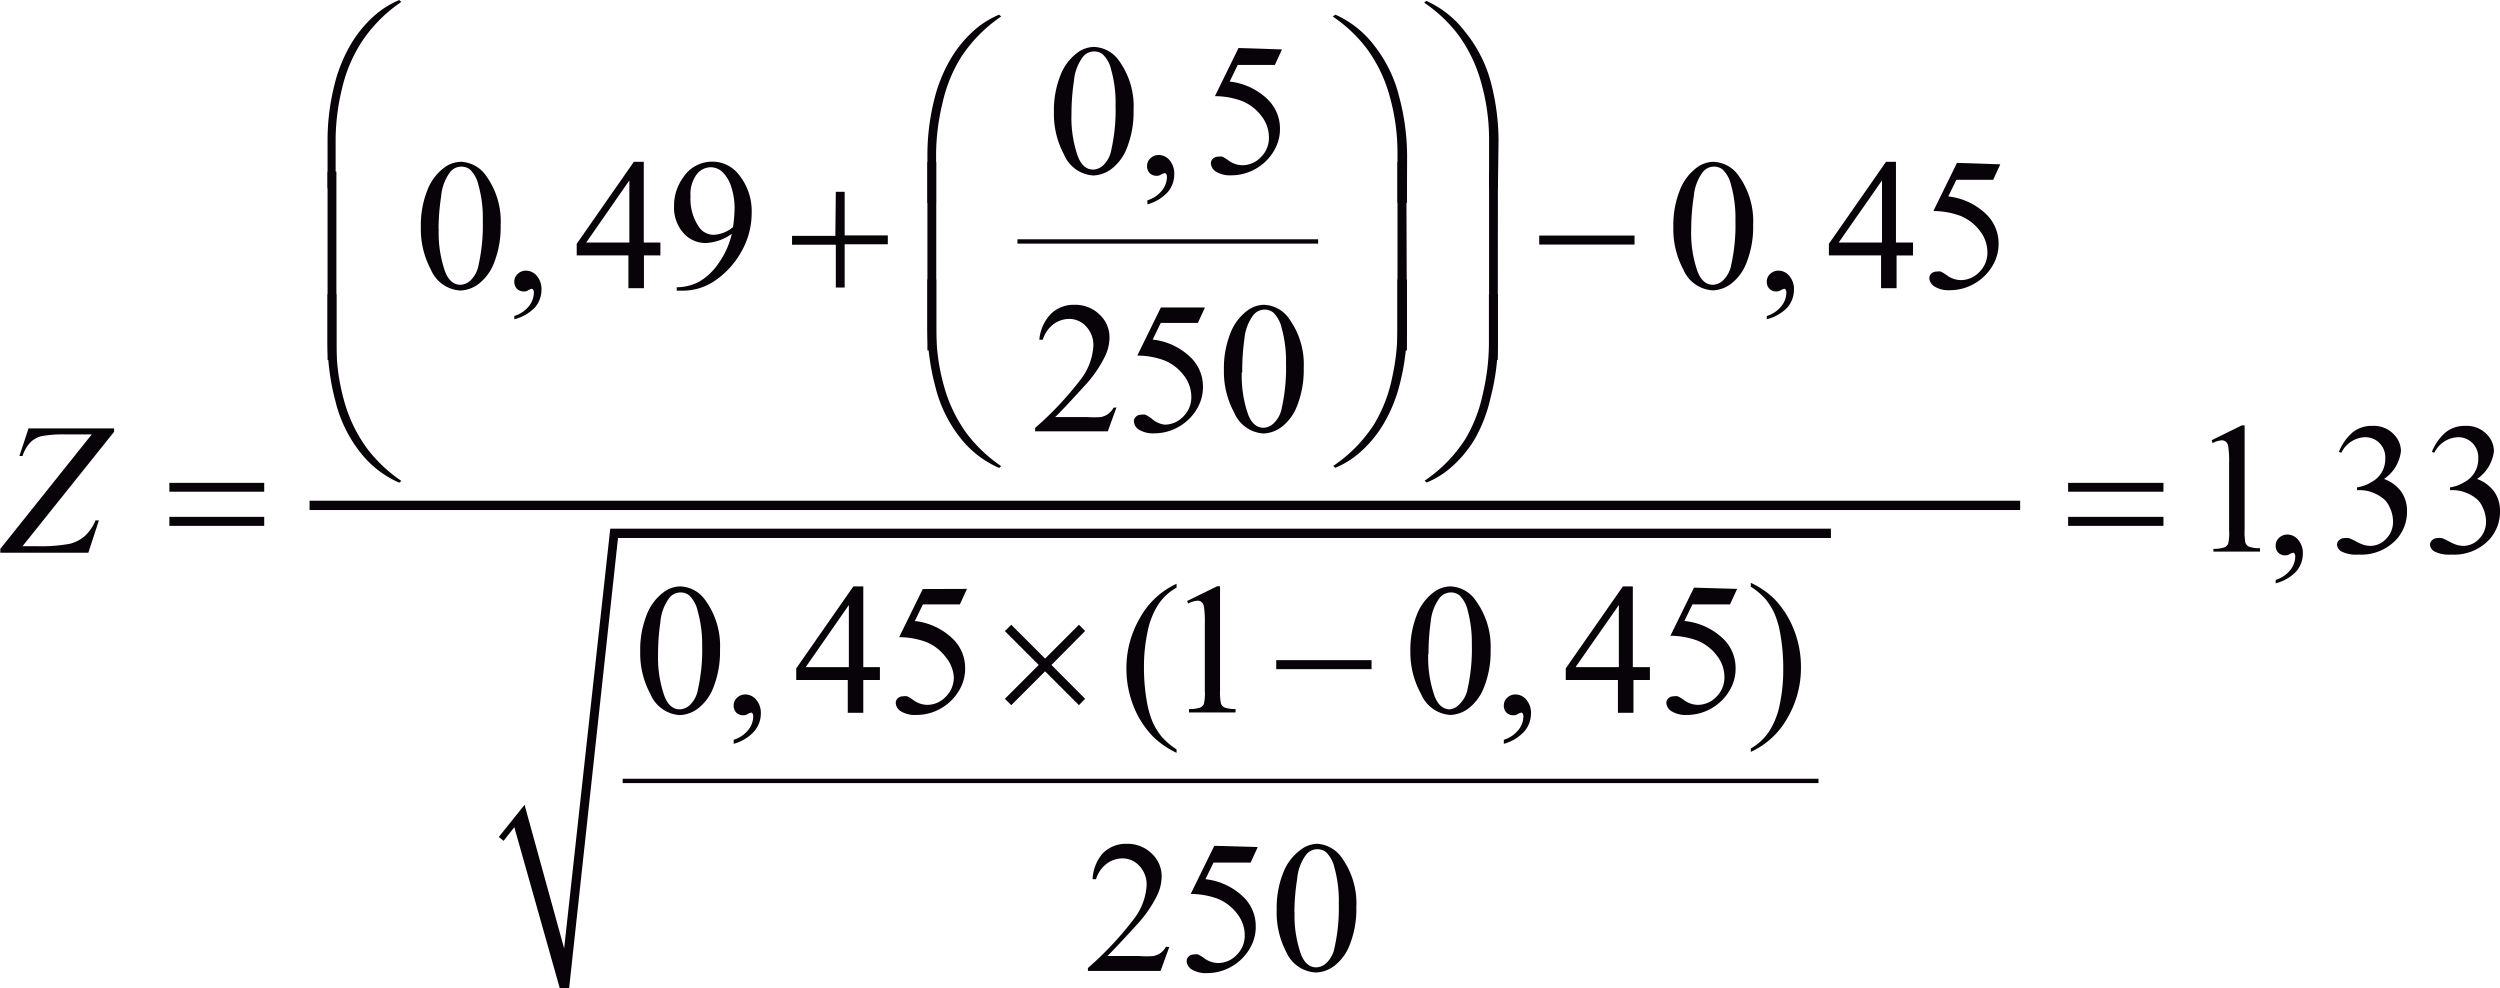 <svg id="Capa_1" data-name="Capa 1" xmlns="http://www.w3.org/2000/svg" xmlns:xlink="http://www.w3.org/1999/xlink" width="56.81mm" height="22.46mm" viewBox="0 0 161.04 63.66"><defs><style>.cls-1,.cls-4,.cls-5,.cls-7{fill:none;}.cls-2{clip-path:url(#clip-path);}.cls-3{clip-path:url(#clip-path-2);}.cls-4,.cls-5,.cls-7{stroke:#070308;stroke-linecap:square;stroke-miterlimit:10;}.cls-4{stroke-width:0.28px;}.cls-5{stroke-width:0;}.cls-6,.cls-8{fill:#070308;}.cls-6{fill-rule:evenodd;}.cls-7{stroke-width:0.6px;}</style><clipPath id="clip-path" transform="translate(-2.98 -2.65)"><rect class="cls-1" x="1" y="-0.04" width="165.72" height="68.28"/></clipPath><clipPath id="clip-path-2" transform="translate(-2.98 -2.65)"><polygon class="cls-1" points="1.01 68.32 166.76 68.32 166.76 0.07 1.01 0.07 1.01 68.32 1.01 68.32"/></clipPath></defs><title>p8for3</title><g class="cls-3"><line class="cls-4" x1="65.68" y1="15.55" x2="84.77" y2="15.55"/><line class="cls-4" x1="40.25" y1="50.3" x2="117" y2="50.3"/><line class="cls-5" x1="32.29" y1="54.03" x2="33.44" y2="52.56"/><line class="cls-5" x1="33.44" y1="52.56" x2="36.34" y2="63.66"/><line class="cls-5" x1="36.34" y1="63.66" x2="39.56" y2="34.34"/><line class="cls-5" x1="39.56" y1="34.34" x2="117.94" y2="34.34"/><polygon class="cls-6" points="32.13 53.91 33.79 51.84 36.34 61.09 39.31 34.05 117.94 34.05 117.94 34.65 39.81 34.65 36.66 63.66 36.06 63.66 33.13 53.28 32.44 54.16 32.13 53.91"/><line class="cls-7" x1="20.24" y1="32.55" x2="129.83" y2="32.55"/><path class="cls-8" d="M70.87,9.87a6.1,6.1,0,0,1,.41-2.35,3.28,3.28,0,0,1,1.09-1.47,1.83,1.83,0,0,1,1.09-.38,2.07,2.07,0,0,1,1.64.94A5,5,0,0,1,76,9.74a6.22,6.22,0,0,1-.4,2.36,3.12,3.12,0,0,1-1,1.41,2.07,2.07,0,0,1-1.19.44,2.19,2.19,0,0,1-1.89-1.35A5.5,5.5,0,0,1,70.87,9.87ZM72,10a7.54,7.54,0,0,0,.4,2.69q.33.88,1,.88a1,1,0,0,0,.66-.29,1.82,1.82,0,0,0,.51-1,11.67,11.67,0,0,0,.27-2.85,7.83,7.83,0,0,0-.28-2.28,2,2,0,0,0-.54-1,.89.89,0,0,0-.58-.19.92.92,0,0,0-.71.36,3,3,0,0,0-.57,1.53A14.32,14.32,0,0,0,72,10Z" transform="translate(-2.98 -2.65)"/><path class="cls-8" d="M76.89,15.81v-.26a1.92,1.92,0,0,0,.93-.62,1.42,1.42,0,0,0,.33-.89.32.32,0,0,0-.05-.19A.11.11,0,0,0,78,13.8a.85.85,0,0,0-.28.12.49.49,0,0,1-.22.05.62.62,0,0,1-.46-.17.64.64,0,0,1-.17-.47.65.65,0,0,1,.22-.49.75.75,0,0,1,.54-.21.9.9,0,0,1,.69.34,1.3,1.3,0,0,1,.3.9A1.76,1.76,0,0,1,78.22,15,2.76,2.76,0,0,1,76.89,15.81Z" transform="translate(-2.98 -2.65)"/><path class="cls-8" d="M85.56,5.83l-.46,1H82.71L82.19,7.9a4.17,4.17,0,0,1,2.46,1.16,2.61,2.61,0,0,1,.78,1.88,2.67,2.67,0,0,1-.25,1.16,3.12,3.12,0,0,1-.64.91,3.26,3.26,0,0,1-.86.61,3.16,3.16,0,0,1-1.38.32,1.75,1.75,0,0,1-1-.24.68.68,0,0,1-.32-.54.39.39,0,0,1,.13-.29.47.47,0,0,1,.34-.13.7.7,0,0,1,.27,0,2.51,2.51,0,0,1,.39.24,1.54,1.54,0,0,0,.89.31,1.65,1.65,0,0,0,1.2-.52,1.73,1.73,0,0,0,.52-1.27,2.23,2.23,0,0,0-.46-1.35,3,3,0,0,0-1.28-1,5.15,5.15,0,0,0-1.74-.31l1.52-3.1Z" transform="translate(-2.98 -2.65)"/><path class="cls-8" d="M30.09,17.27a6.1,6.1,0,0,1,.41-2.35,3.28,3.28,0,0,1,1.09-1.47,1.83,1.83,0,0,1,1.09-.38,2.07,2.07,0,0,1,1.64.94,5,5,0,0,1,.91,3.14,6.22,6.22,0,0,1-.4,2.36,3.12,3.12,0,0,1-1,1.41,2.07,2.07,0,0,1-1.19.44A2.19,2.19,0,0,1,30.73,20,5.5,5.5,0,0,1,30.09,17.27Zm1.15.15a7.54,7.54,0,0,0,.4,2.69q.33.88,1,.88a1,1,0,0,0,.66-.29,1.82,1.82,0,0,0,.51-1,11.67,11.67,0,0,0,.27-2.85,7.83,7.83,0,0,0-.28-2.28,2,2,0,0,0-.54-1,.89.89,0,0,0-.58-.19.92.92,0,0,0-.71.36,3,3,0,0,0-.57,1.53A14.32,14.32,0,0,0,31.23,17.41Z" transform="translate(-2.98 -2.65)"/><path class="cls-8" d="M36.11,23.21V23a1.92,1.92,0,0,0,.93-.62,1.42,1.42,0,0,0,.33-.89.32.32,0,0,0-.05-.19.11.11,0,0,0-.08-.05.85.85,0,0,0-.28.12.49.49,0,0,1-.22.05.62.62,0,0,1-.46-.17.64.64,0,0,1-.17-.47.65.65,0,0,1,.22-.49.75.75,0,0,1,.54-.21.9.9,0,0,1,.69.34,1.3,1.3,0,0,1,.3.9,1.76,1.76,0,0,1-.42,1.13A2.76,2.76,0,0,1,36.11,23.21Z" transform="translate(-2.98 -2.65)"/><path class="cls-8" d="M45.52,18.27v.83H44.46v2.11h-1V19.1H40.13v-.75l3.68-5.28h.64v5.2Zm-2,0v-4l-2.78,4Z" transform="translate(-2.98 -2.65)"/><path class="cls-8" d="M46.57,21.37v-.22A3.11,3.11,0,0,0,48,20.8a3.81,3.81,0,0,0,1.27-1.2,5.31,5.31,0,0,0,.85-1.89,3.14,3.14,0,0,1-1.66.59A1.88,1.88,0,0,1,47,17.65a2.45,2.45,0,0,1-.6-1.73,3.08,3.08,0,0,1,.6-1.86,2.22,2.22,0,0,1,1.88-1,2.13,2.13,0,0,1,1.67.81,3.7,3.7,0,0,1,.85,2.48,5,5,0,0,1-.65,2.48A5.49,5.49,0,0,1,49,20.75a3.65,3.65,0,0,1-2.05.62Zm3.63-4.1A9.41,9.41,0,0,0,50.3,16a4.41,4.41,0,0,0-.19-1.23,2.33,2.33,0,0,0-.55-1,1.11,1.11,0,0,0-.8-.35,1.16,1.16,0,0,0-.91.47,2.15,2.15,0,0,0-.39,1.4A3.19,3.19,0,0,0,48,17.26a1.13,1.13,0,0,0,.94.51,2,2,0,0,0,.64-.13A2.06,2.06,0,0,0,50.2,17.27Z" transform="translate(-2.98 -2.65)"/><path class="cls-8" d="M110.77,17.27a6.09,6.09,0,0,1,.41-2.35,3.28,3.28,0,0,1,1.09-1.47,1.83,1.83,0,0,1,1.09-.38A2.07,2.07,0,0,1,115,14a5,5,0,0,1,.91,3.14,6.21,6.21,0,0,1-.4,2.36,3.12,3.12,0,0,1-1,1.41,2.07,2.07,0,0,1-1.19.44A2.19,2.19,0,0,1,111.41,20,5.5,5.5,0,0,1,110.77,17.27Zm1.15.15a7.53,7.53,0,0,0,.4,2.69q.33.88,1,.88a1,1,0,0,0,.66-.29,1.82,1.82,0,0,0,.52-1,11.72,11.72,0,0,0,.27-2.85,7.87,7.87,0,0,0-.28-2.28,2,2,0,0,0-.54-1,.89.89,0,0,0-.58-.19.92.92,0,0,0-.71.36,3,3,0,0,0-.57,1.53A14.32,14.32,0,0,0,111.92,17.41Z" transform="translate(-2.98 -2.65)"/><path class="cls-8" d="M116.79,23.21V23a1.92,1.92,0,0,0,.93-.62,1.42,1.42,0,0,0,.33-.89.32.32,0,0,0-.05-.19.11.11,0,0,0-.08-.05.84.84,0,0,0-.28.12.49.49,0,0,1-.22.05.61.61,0,0,1-.46-.17.64.64,0,0,1-.17-.47.65.65,0,0,1,.22-.49.75.75,0,0,1,.54-.21.9.9,0,0,1,.69.34,1.3,1.3,0,0,1,.3.9,1.77,1.77,0,0,1-.42,1.13A2.77,2.77,0,0,1,116.79,23.21Z" transform="translate(-2.98 -2.65)"/><path class="cls-8" d="M126.21,18.27v.83h-1.06v2.11h-1V19.1h-3.36v-.75l3.68-5.28h.64v5.2Zm-2,0v-4l-2.79,4Z" transform="translate(-2.98 -2.65)"/><path class="cls-8" d="M131.83,13.23l-.46,1H129l-.52,1.07a4.17,4.17,0,0,1,2.46,1.16,2.61,2.61,0,0,1,.78,1.88,2.68,2.68,0,0,1-.25,1.16,3.16,3.16,0,0,1-.64.91,3.29,3.29,0,0,1-.86.61,3.16,3.16,0,0,1-1.38.32,1.74,1.74,0,0,1-1-.24.68.68,0,0,1-.33-.54.39.39,0,0,1,.13-.29.48.48,0,0,1,.34-.13.7.7,0,0,1,.27,0,2.46,2.46,0,0,1,.39.24,1.54,1.54,0,0,0,.89.31,1.65,1.65,0,0,0,1.2-.52,1.73,1.73,0,0,0,.52-1.27,2.22,2.22,0,0,0-.46-1.35,3,3,0,0,0-1.28-1,5.15,5.15,0,0,0-1.74-.31l1.52-3.1Z" transform="translate(-2.98 -2.65)"/><path class="cls-8" d="M74.9,28.89l-.56,1.54H69.66v-.22a21.17,21.17,0,0,0,2.91-3.09,3.92,3.92,0,0,0,.84-2.19,1.74,1.74,0,0,0-.46-1.25,1.47,1.47,0,0,0-1.11-.49,1.72,1.72,0,0,0-1,.34,2,2,0,0,0-.69,1h-.22a2.74,2.74,0,0,1,.75-1.67,2.1,2.1,0,0,1,1.51-.58,2.23,2.23,0,0,1,1.61.62,2,2,0,0,1,.65,1.47,2.86,2.86,0,0,1-.28,1.21,8,8,0,0,1-1.4,2q-1.46,1.6-1.82,1.93H73a5.64,5.64,0,0,0,.89,0,1.16,1.16,0,0,0,.46-.19,1.25,1.25,0,0,0,.36-.41Z" transform="translate(-2.98 -2.65)"/><path class="cls-8" d="M80.6,22.45l-.46,1H77.75l-.52,1.07a4.17,4.17,0,0,1,2.46,1.16,2.61,2.61,0,0,1,.78,1.88,2.67,2.67,0,0,1-.25,1.16,3.14,3.14,0,0,1-.64.91,3.27,3.27,0,0,1-.86.61,3.16,3.16,0,0,1-1.38.32,1.75,1.75,0,0,1-1-.24.68.68,0,0,1-.32-.54.39.39,0,0,1,.13-.29.47.47,0,0,1,.34-.13.7.7,0,0,1,.27,0,2.51,2.51,0,0,1,.39.24A1.54,1.54,0,0,0,78,30a1.65,1.65,0,0,0,1.2-.52,1.73,1.73,0,0,0,.52-1.27,2.23,2.23,0,0,0-.46-1.35,3,3,0,0,0-1.28-1,5.15,5.15,0,0,0-1.74-.31l1.52-3.1Z" transform="translate(-2.98 -2.65)"/><path class="cls-8" d="M81.82,26.48a6.1,6.1,0,0,1,.41-2.35,3.28,3.28,0,0,1,1.09-1.47,1.83,1.83,0,0,1,1.09-.38,2.07,2.07,0,0,1,1.64.94,5,5,0,0,1,.91,3.14,6.21,6.21,0,0,1-.4,2.36,3.12,3.12,0,0,1-1,1.41,2.07,2.07,0,0,1-1.19.44,2.19,2.19,0,0,1-1.89-1.35A5.5,5.5,0,0,1,81.82,26.48Zm1.15.15a7.54,7.54,0,0,0,.4,2.69q.33.88,1,.88a1,1,0,0,0,.66-.29,1.82,1.82,0,0,0,.52-1,11.78,11.78,0,0,0,.27-2.85,7.91,7.91,0,0,0-.28-2.28,2,2,0,0,0-.54-1,.89.89,0,0,0-.58-.19.92.92,0,0,0-.71.36,3,3,0,0,0-.57,1.53A14.32,14.32,0,0,0,83,26.63Z" transform="translate(-2.98 -2.65)"/><path class="cls-8" d="M145.45,31l1.93-.95h.19v6.73a3.61,3.61,0,0,0,.05.83.44.44,0,0,0,.23.25,2,2,0,0,0,.71.1v.22h-3V38a2,2,0,0,0,.72-.1.48.48,0,0,0,.23-.23,3.12,3.12,0,0,0,.06-.86V32.5a6.35,6.35,0,0,0-.06-1.12.47.47,0,0,0-.15-.28.4.4,0,0,0-.26-.09,1.55,1.55,0,0,0-.6.18Z" transform="translate(-2.98 -2.65)"/><path class="cls-8" d="M149.57,40.22V40a1.93,1.93,0,0,0,.93-.62,1.42,1.42,0,0,0,.33-.89.32.32,0,0,0-.05-.19.11.11,0,0,0-.08-.05.85.85,0,0,0-.28.12.48.48,0,0,1-.22.05.62.62,0,0,1-.46-.17.64.64,0,0,1-.17-.47.66.66,0,0,1,.22-.49.75.75,0,0,1,.54-.21.9.9,0,0,1,.69.34,1.3,1.3,0,0,1,.3.9,1.76,1.76,0,0,1-.42,1.13A2.76,2.76,0,0,1,149.57,40.22Z" transform="translate(-2.98 -2.65)"/><path class="cls-8" d="M153.64,31.76a3.24,3.24,0,0,1,.86-1.24,1.93,1.93,0,0,1,1.29-.44,1.78,1.78,0,0,1,1.46.62,1.53,1.53,0,0,1,.39,1,2.52,2.52,0,0,1-1.09,1.8,2.36,2.36,0,0,1,1.11.82,2.14,2.14,0,0,1,.37,1.26,2.65,2.65,0,0,1-.66,1.79,3.09,3.09,0,0,1-2.47,1,2.08,2.08,0,0,1-1.09-.2.55.55,0,0,1-.29-.43.4.4,0,0,1,.14-.3.47.47,0,0,1,.33-.13,1,1,0,0,1,.3,0,3.39,3.39,0,0,1,.45.21,2.86,2.86,0,0,0,.49.22,1.57,1.57,0,0,0,.46.07,1.39,1.39,0,0,0,1-.46,1.54,1.54,0,0,0,.44-1.1,2.13,2.13,0,0,0-.21-.91,1.6,1.6,0,0,0-.33-.5,2.42,2.42,0,0,0-.69-.43,2.23,2.23,0,0,0-.9-.19h-.19v-.18a2.4,2.4,0,0,0,.93-.34,1.67,1.67,0,0,0,.89-1.52,1.31,1.31,0,0,0-.38-1,1.28,1.28,0,0,0-.94-.37,1.77,1.77,0,0,0-1.51,1Z" transform="translate(-2.98 -2.65)"/><path class="cls-8" d="M159.63,31.76a3.24,3.24,0,0,1,.86-1.24,1.93,1.93,0,0,1,1.29-.44,1.78,1.78,0,0,1,1.46.62,1.53,1.53,0,0,1,.39,1,2.52,2.52,0,0,1-1.09,1.8,2.36,2.36,0,0,1,1.11.82,2.14,2.14,0,0,1,.37,1.26,2.65,2.65,0,0,1-.66,1.79,3.09,3.09,0,0,1-2.47,1,2.08,2.08,0,0,1-1.09-.2.55.55,0,0,1-.29-.43.4.4,0,0,1,.14-.3.47.47,0,0,1,.33-.13,1,1,0,0,1,.3,0,3.39,3.39,0,0,1,.45.21,2.86,2.86,0,0,0,.49.22,1.57,1.57,0,0,0,.46.07,1.39,1.39,0,0,0,1-.46,1.54,1.54,0,0,0,.44-1.1,2.13,2.13,0,0,0-.21-.91,1.6,1.6,0,0,0-.33-.5,2.42,2.42,0,0,0-.69-.43,2.23,2.23,0,0,0-.9-.19h-.19v-.18a2.4,2.4,0,0,0,.93-.34,1.67,1.67,0,0,0,.89-1.52,1.31,1.31,0,0,0-.38-1,1.28,1.28,0,0,0-.94-.37,1.77,1.77,0,0,0-1.51,1Z" transform="translate(-2.98 -2.65)"/><path class="cls-8" d="M44.22,44.62a6.11,6.11,0,0,1,.41-2.35,3.28,3.28,0,0,1,1.09-1.47,1.83,1.83,0,0,1,1.09-.38,2.07,2.07,0,0,1,1.64.94,5,5,0,0,1,.91,3.14,6.23,6.23,0,0,1-.4,2.36,3.12,3.12,0,0,1-1,1.41,2.07,2.07,0,0,1-1.19.44,2.19,2.19,0,0,1-1.89-1.35A5.5,5.5,0,0,1,44.22,44.62Zm1.15.15a7.54,7.54,0,0,0,.4,2.69q.33.88,1,.88a1,1,0,0,0,.66-.29,1.82,1.82,0,0,0,.51-1,11.66,11.66,0,0,0,.27-2.85A7.84,7.84,0,0,0,47.92,42a2,2,0,0,0-.54-1,.89.89,0,0,0-.58-.19.92.92,0,0,0-.71.36,3,3,0,0,0-.57,1.54A14.32,14.32,0,0,0,45.37,44.76Z" transform="translate(-2.98 -2.65)"/><path class="cls-8" d="M50.24,50.56V50.3a1.92,1.92,0,0,0,.93-.62,1.42,1.42,0,0,0,.33-.89.32.32,0,0,0-.05-.19.11.11,0,0,0-.08-.05.86.86,0,0,0-.28.12.48.48,0,0,1-.22.05.62.62,0,0,1-.46-.17.64.64,0,0,1-.17-.47.66.66,0,0,1,.22-.49.76.76,0,0,1,.54-.21.9.9,0,0,1,.69.34,1.3,1.3,0,0,1,.3.9,1.76,1.76,0,0,1-.42,1.13A2.76,2.76,0,0,1,50.24,50.56Z" transform="translate(-2.98 -2.65)"/><path class="cls-8" d="M59.66,45.62v.83H58.59v2.11h-1V46.45H54.27V45.7l3.68-5.28h.64v5.2Zm-2,0v-4l-2.78,4Z" transform="translate(-2.98 -2.65)"/><path class="cls-8" d="M65.27,40.58l-.46,1H62.43l-.52,1.07a4.17,4.17,0,0,1,2.46,1.16,2.61,2.61,0,0,1,.78,1.88,2.68,2.68,0,0,1-.25,1.17,3.14,3.14,0,0,1-.64.91,3.24,3.24,0,0,1-.86.61A3.15,3.15,0,0,1,62,48.7a1.75,1.75,0,0,1-1-.24.68.68,0,0,1-.32-.54.39.39,0,0,1,.13-.29.47.47,0,0,1,.34-.13.7.7,0,0,1,.27,0,2.51,2.51,0,0,1,.39.24,1.54,1.54,0,0,0,.89.31,1.64,1.64,0,0,0,1.2-.52,1.73,1.73,0,0,0,.52-1.27A2.23,2.23,0,0,0,63.92,45a3,3,0,0,0-1.28-1,5.14,5.14,0,0,0-1.74-.31l1.52-3.1Z" transform="translate(-2.98 -2.65)"/><path class="cls-8" d="M78.77,50.92v.22a5.59,5.59,0,0,1-1.47-1,5.91,5.91,0,0,1-1.3-2,6.51,6.51,0,0,1-.46-2.41,6.38,6.38,0,0,1,.9-3.33,5.16,5.16,0,0,1,2.33-2.15v.25a3.36,3.36,0,0,0-1.18,1.09,5.07,5.07,0,0,0-.69,1.76,10.61,10.61,0,0,0-.23,2.22,12.47,12.47,0,0,0,.19,2.29,6.11,6.11,0,0,0,.37,1.3,4.24,4.24,0,0,0,.58.94A4.6,4.6,0,0,0,78.77,50.92Z" transform="translate(-2.98 -2.65)"/><path class="cls-8" d="M79.45,41.36l1.93-.95h.19v6.73a3.59,3.59,0,0,0,.06.83.44.44,0,0,0,.23.25,2,2,0,0,0,.71.1v.22h-3v-.22a2,2,0,0,0,.73-.1.48.48,0,0,0,.23-.23,3.12,3.12,0,0,0,.06-.86v-4.3a6.36,6.36,0,0,0-.06-1.12.48.48,0,0,0-.15-.28.4.4,0,0,0-.26-.09,1.55,1.55,0,0,0-.6.18Z" transform="translate(-2.98 -2.65)"/><path class="cls-8" d="M93.83,44.62a6.1,6.1,0,0,1,.41-2.35,3.28,3.28,0,0,1,1.09-1.47,1.83,1.83,0,0,1,1.09-.38,2.07,2.07,0,0,1,1.64.94A5,5,0,0,1,99,44.49a6.22,6.22,0,0,1-.4,2.36,3.13,3.13,0,0,1-1,1.41,2.07,2.07,0,0,1-1.19.44,2.19,2.19,0,0,1-1.89-1.35A5.5,5.5,0,0,1,93.83,44.62Zm1.15.15a7.53,7.53,0,0,0,.4,2.69q.33.88,1,.88A1,1,0,0,0,97,48a1.82,1.82,0,0,0,.52-1,11.71,11.71,0,0,0,.27-2.85A7.88,7.88,0,0,0,97.53,42,2,2,0,0,0,97,41a.89.89,0,0,0-.58-.19.92.92,0,0,0-.71.36,3,3,0,0,0-.57,1.54A14.32,14.32,0,0,0,95,44.76Z" transform="translate(-2.98 -2.65)"/><path class="cls-8" d="M99.85,50.56V50.3a1.93,1.93,0,0,0,.93-.62,1.42,1.42,0,0,0,.33-.89.32.32,0,0,0-.05-.19.11.11,0,0,0-.08-.05.85.85,0,0,0-.28.12.48.48,0,0,1-.22.05.62.62,0,0,1-.46-.17.64.64,0,0,1-.17-.47.66.66,0,0,1,.22-.49.75.75,0,0,1,.54-.21.9.9,0,0,1,.69.34,1.3,1.3,0,0,1,.3.9,1.76,1.76,0,0,1-.42,1.13A2.76,2.76,0,0,1,99.85,50.56Z" transform="translate(-2.98 -2.65)"/><path class="cls-8" d="M109.26,45.62v.83H108.2v2.11h-1V46.45h-3.36V45.7l3.68-5.28h.64v5.2Zm-2,0v-4l-2.79,4Z" transform="translate(-2.98 -2.65)"/><path class="cls-8" d="M114.88,40.58l-.46,1H112l-.52,1.07A4.17,4.17,0,0,1,114,43.81a2.61,2.61,0,0,1,.78,1.88,2.69,2.69,0,0,1-.25,1.17,3.16,3.16,0,0,1-.64.91,3.26,3.26,0,0,1-.86.61,3.15,3.15,0,0,1-1.38.32,1.75,1.75,0,0,1-1-.24.68.68,0,0,1-.33-.54.39.39,0,0,1,.13-.29.47.47,0,0,1,.34-.13.7.7,0,0,1,.27,0,2.46,2.46,0,0,1,.39.24,1.54,1.54,0,0,0,.89.31,1.64,1.64,0,0,0,1.2-.52,1.73,1.73,0,0,0,.52-1.27,2.23,2.23,0,0,0-.46-1.35,3,3,0,0,0-1.28-1,5.14,5.14,0,0,0-1.74-.31l1.52-3.1Z" transform="translate(-2.98 -2.65)"/><path class="cls-8" d="M115.76,40.44v-.25a5.44,5.44,0,0,1,1.48,1,6,6,0,0,1,1.29,2,6.49,6.49,0,0,1,.46,2.41,6.39,6.39,0,0,1-.89,3.33,5.15,5.15,0,0,1-2.34,2.15v-.22a3.47,3.47,0,0,0,1.18-1.1,5,5,0,0,0,.69-1.76,10.81,10.81,0,0,0,.22-2.23,12.59,12.59,0,0,0-.19-2.29,5.73,5.73,0,0,0-.37-1.3,4.37,4.37,0,0,0-.58-.94A4.48,4.48,0,0,0,115.76,40.44Z" transform="translate(-2.98 -2.65)"/><path class="cls-8" d="M78.3,63.65l-.56,1.54H73.06V65A21.14,21.14,0,0,0,76,61.87a3.92,3.92,0,0,0,.84-2.19,1.74,1.74,0,0,0-.46-1.25,1.47,1.47,0,0,0-1.11-.49,1.72,1.72,0,0,0-1,.34,2,2,0,0,0-.69,1h-.22A2.74,2.74,0,0,1,74,57.63,2.09,2.09,0,0,1,75.55,57a2.23,2.23,0,0,1,1.61.62,2,2,0,0,1,.65,1.47,2.86,2.86,0,0,1-.28,1.21,8,8,0,0,1-1.4,2q-1.46,1.6-1.82,1.93h2.07a5.49,5.49,0,0,0,.89,0,1.15,1.15,0,0,0,.46-.19,1.26,1.26,0,0,0,.36-.41Z" transform="translate(-2.98 -2.65)"/><path class="cls-8" d="M84,57.21l-.46,1H81.15l-.52,1.07a4.17,4.17,0,0,1,2.46,1.16,2.61,2.61,0,0,1,.78,1.88,2.68,2.68,0,0,1-.25,1.17,3.14,3.14,0,0,1-.64.91,3.24,3.24,0,0,1-.86.61,3.15,3.15,0,0,1-1.38.32,1.75,1.75,0,0,1-1-.24.68.68,0,0,1-.32-.54.39.39,0,0,1,.13-.29.47.47,0,0,1,.34-.13.7.7,0,0,1,.27,0,2.51,2.51,0,0,1,.39.24,1.54,1.54,0,0,0,.89.31,1.64,1.64,0,0,0,1.2-.52,1.73,1.73,0,0,0,.52-1.27,2.23,2.23,0,0,0-.46-1.35,3,3,0,0,0-1.28-1,5.14,5.14,0,0,0-1.74-.31l1.52-3.1Z" transform="translate(-2.98 -2.65)"/><path class="cls-8" d="M85.22,61.24a6.1,6.1,0,0,1,.41-2.35,3.28,3.28,0,0,1,1.09-1.47A1.83,1.83,0,0,1,87.8,57a2.07,2.07,0,0,1,1.64.94,5,5,0,0,1,.91,3.14,6.22,6.22,0,0,1-.4,2.36,3.13,3.13,0,0,1-1,1.41,2.07,2.07,0,0,1-1.19.44A2.19,2.19,0,0,1,85.85,64,5.5,5.5,0,0,1,85.22,61.24Zm1.15.15a7.53,7.53,0,0,0,.4,2.69q.33.88,1,.88a1,1,0,0,0,.66-.29,1.82,1.82,0,0,0,.52-1,11.71,11.71,0,0,0,.27-2.85,7.88,7.88,0,0,0-.28-2.28,2,2,0,0,0-.54-1,.89.89,0,0,0-.58-.19.92.92,0,0,0-.71.36,3,3,0,0,0-.57,1.54A14.32,14.32,0,0,0,86.36,61.39Z" transform="translate(-2.98 -2.65)"/><path class="cls-8" d="M4.82,30.24h5.51v.22L4.43,37.83h.92a10.23,10.23,0,0,0,2.1-.15,2.29,2.29,0,0,0,1-.51,2.78,2.78,0,0,0,.68-1h.22l-.68,2.08H3V38l5.89-7.37H7.23a8.05,8.05,0,0,0-1.52.1,1.56,1.56,0,0,0-.75.39,2.3,2.3,0,0,0-.53.9H4.23Z" transform="translate(-2.98 -2.65)"/><path class="cls-8" d="M24.08,14.78V11.69a14.55,14.55,0,0,1,.44-3.56A9.6,9.6,0,0,1,25.58,5.5a7.65,7.65,0,0,1,1.59-1.91,5.85,5.85,0,0,1,1.53-.94l.13.12a9.32,9.32,0,0,0-2.62,2.68A9.52,9.52,0,0,0,25,8.4a14.22,14.22,0,0,0-.4,3.18v3.21Z" transform="translate(-2.98 -2.65)"/><path class="cls-8" d="M99.47,14.78H98.9V11.57A13.36,13.36,0,0,0,98.4,8a9.38,9.38,0,0,0-1.47-3.09,9.2,9.2,0,0,0-2.21-2.09l.13-.12a6.44,6.44,0,0,1,2.51,2A8.64,8.64,0,0,1,99,7.89a14.92,14.92,0,0,1,.51,3.8Z" transform="translate(-2.98 -2.65)"/><path class="cls-8" d="M62.72,15.72V12.63a14.55,14.55,0,0,1,.44-3.56,9.6,9.6,0,0,1,1.06-2.63,7.65,7.65,0,0,1,1.59-1.91,5.85,5.85,0,0,1,1.53-.94l.13.12a9.32,9.32,0,0,0-2.62,2.68,9.52,9.52,0,0,0-1.17,2.95,14.22,14.22,0,0,0-.4,3.18v3.21Z" transform="translate(-2.98 -2.65)"/><path class="cls-8" d="M93.61,15.72H93V12.51a13.36,13.36,0,0,0-.49-3.62,9.38,9.38,0,0,0-1.47-3.09,9.2,9.2,0,0,0-2.21-2.09L89,3.59a6.44,6.44,0,0,1,2.51,2,8.64,8.64,0,0,1,1.6,3.29,14.92,14.92,0,0,1,.51,3.8Z" transform="translate(-2.98 -2.65)"/><path class="cls-8" d="M56.82,15h.57v2.81h2.78v.57H57.39v2.79h-.57V18.41H54v-.57h2.79Z" transform="translate(-2.98 -2.65)"/><path class="cls-8" d="M102.13,17.82h6.14v.58h-6.14Z" transform="translate(-2.98 -2.65)"/><path class="cls-8" d="M63.29,25.22h-.57V13.09h.57Z" transform="translate(-2.98 -2.65)"/><path class="cls-8" d="M93.61,25.22H93V13.09h.57Z" transform="translate(-2.98 -2.65)"/><path class="cls-8" d="M24.65,25.83h-.57V13.7h.57Z" transform="translate(-2.98 -2.65)"/><path class="cls-8" d="M99.46,25.83H98.9V13.7h.57Z" transform="translate(-2.98 -2.65)"/><path class="cls-8" d="M62.72,20.65h.57v3.22a13.3,13.3,0,0,0,.49,3.62,9.43,9.43,0,0,0,1.48,3.09,9.34,9.34,0,0,0,2.21,2.09l-.13.12a6.45,6.45,0,0,1-2.51-1.95,8.62,8.62,0,0,1-1.6-3.29,15,15,0,0,1-.51-3.79Z" transform="translate(-2.98 -2.65)"/><path class="cls-8" d="M93.61,20.65v3.1a14.45,14.45,0,0,1-.44,3.55,9.59,9.59,0,0,1-1.06,2.64,7.58,7.58,0,0,1-1.6,1.91,5.61,5.61,0,0,1-1.52.93l-.13-.12A9.31,9.31,0,0,0,91.48,30,9.45,9.45,0,0,0,92.65,27,14.31,14.31,0,0,0,93,23.87V20.65Z" transform="translate(-2.98 -2.65)"/><path class="cls-8" d="M24.08,21.6h.57v3.22a13.3,13.3,0,0,0,.49,3.62,9.43,9.43,0,0,0,1.48,3.09,9.34,9.34,0,0,0,2.21,2.09l-.13.12a6.45,6.45,0,0,1-2.51-1.95,8.62,8.62,0,0,1-1.6-3.29,15,15,0,0,1-.51-3.79Z" transform="translate(-2.98 -2.65)"/><path class="cls-8" d="M99.47,21.6v3.1A14.45,14.45,0,0,1,99,28.25,9.59,9.59,0,0,1,98,30.89a7.58,7.58,0,0,1-1.6,1.91,5.61,5.61,0,0,1-1.52.93l-.13-.12a9.31,9.31,0,0,0,2.62-2.68A9.45,9.45,0,0,0,98.5,28a14.31,14.31,0,0,0,.39-3.18V21.6Z" transform="translate(-2.98 -2.65)"/><path class="cls-8" d="M13.89,33.75H20v.57H13.89Zm0,2.19H20v.58H13.89Z" transform="translate(-2.98 -2.65)"/><path class="cls-8" d="M136.2,33.75h6.14v.57H136.2Zm0,2.19h6.14v.58H136.2Z" transform="translate(-2.98 -2.65)"/><path class="cls-8" d="M68.12,42.89l2.18,2.18,2.18-2.18.4.4-2.17,2.19,2.17,2.18-.4.41L70.3,45.89l-2.18,2.18-.41-.41,2.18-2.18L67.71,43.3Z" transform="translate(-2.98 -2.65)"/><path class="cls-8" d="M85.19,45.17h6.14v.58H85.19Z" transform="translate(-2.98 -2.65)"/></g></svg>